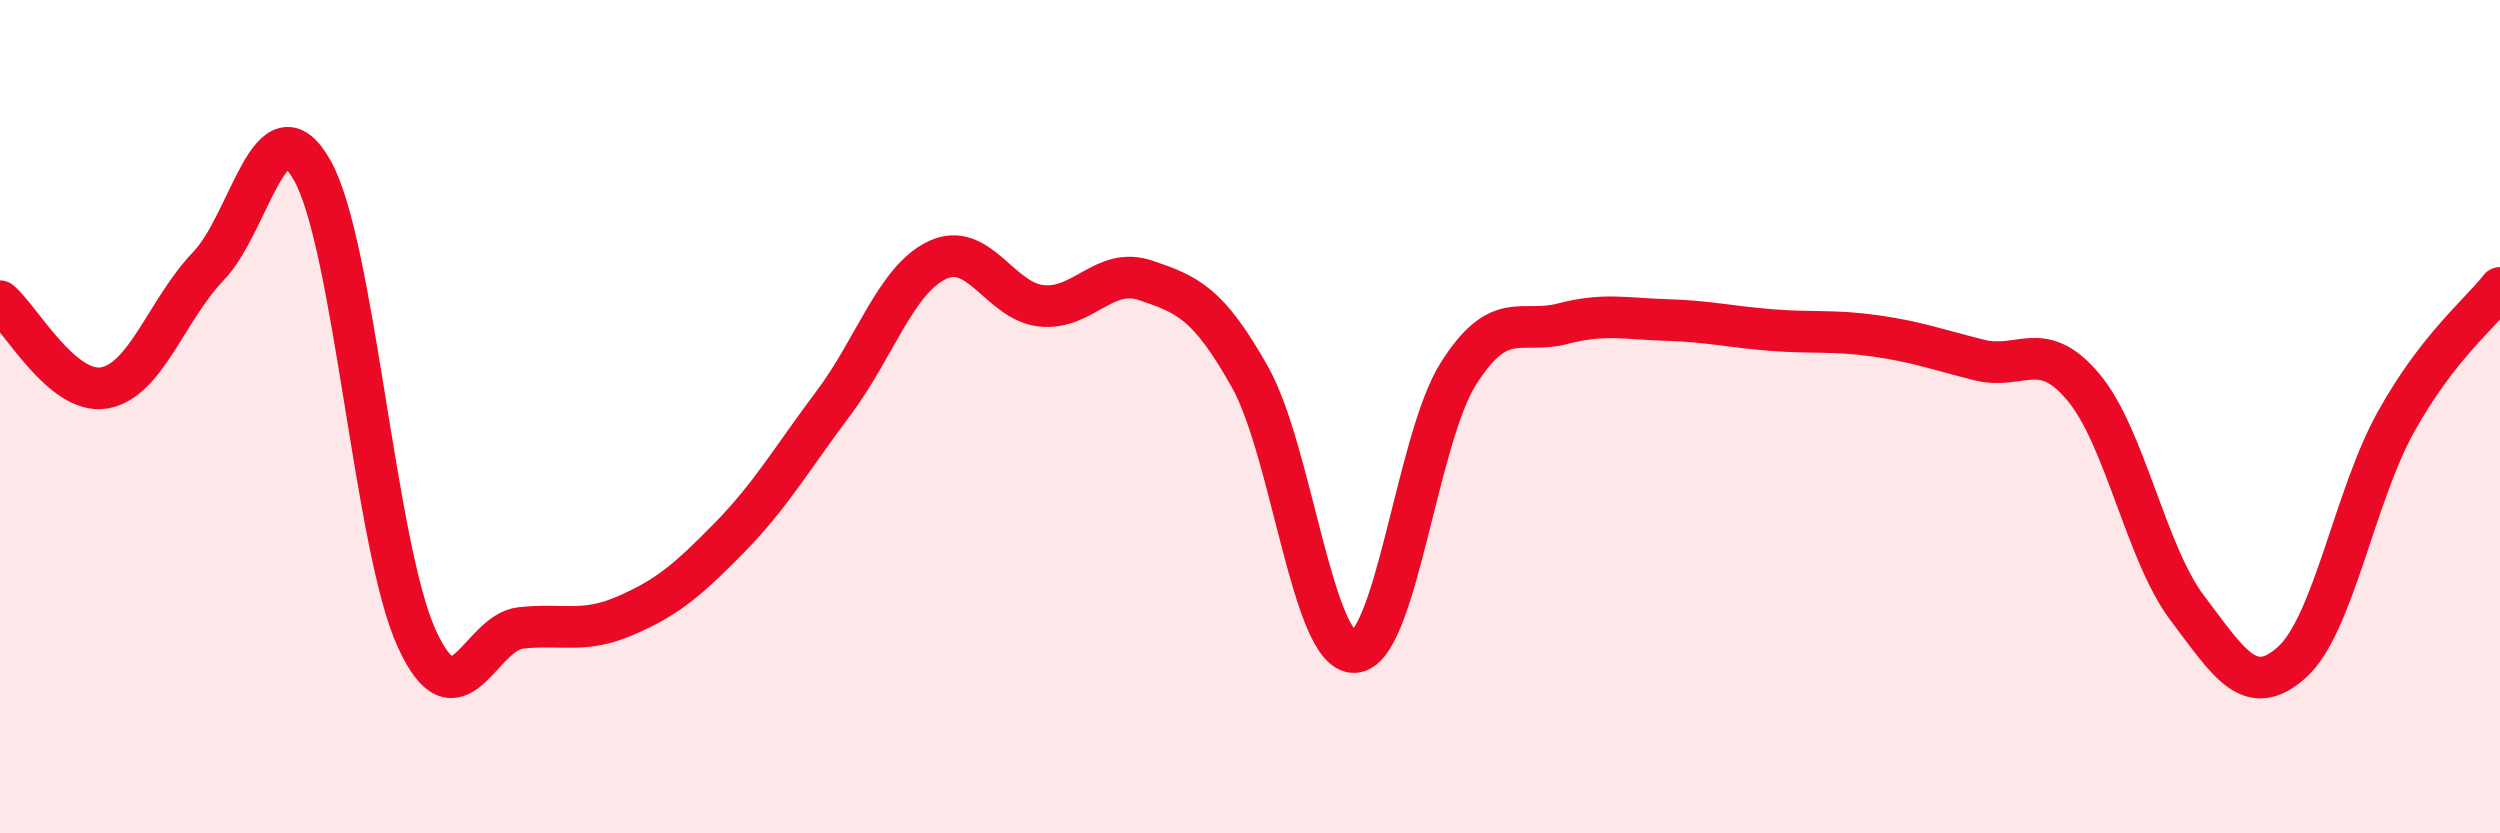 
    <svg width="60" height="20" viewBox="0 0 60 20" xmlns="http://www.w3.org/2000/svg">
      <path
        d="M 0,7.23 C 0.5,7.65 1.5,9.48 2.5,9.31 C 3.5,9.14 4,7.43 5,6.39 C 6,5.35 6.5,2.31 7.5,4.1 C 8.5,5.89 9,13.13 10,15.32 C 11,17.51 11.5,15.18 12.5,15.07 C 13.5,14.96 14,15.21 15,14.78 C 16,14.35 16.5,13.93 17.5,12.91 C 18.5,11.89 19,11.01 20,9.68 C 21,8.35 21.5,6.71 22.5,6.24 C 23.5,5.77 24,7.24 25,7.34 C 26,7.44 26.5,6.39 27.5,6.73 C 28.5,7.07 29,7.27 30,9.05 C 31,10.83 31.5,15.67 32.5,15.65 C 33.5,15.63 34,10.55 35,8.97 C 36,7.39 36.5,8.03 37.5,7.77 C 38.5,7.51 39,7.65 40,7.68 C 41,7.71 41.5,7.84 42.5,7.92 C 43.5,8 44,7.92 45,8.06 C 46,8.2 46.5,8.39 47.5,8.64 C 48.5,8.89 49,8.1 50,9.29 C 51,10.48 51.5,13.28 52.5,14.6 C 53.5,15.92 54,16.79 55,15.9 C 56,15.01 56.5,11.93 57.5,10.13 C 58.5,8.33 59.5,7.55 60,6.91L60 20L0 20Z"
        fill="#EB0A25"
        opacity="0.1"
        stroke-linecap="round"
        stroke-linejoin="round"
      />
      <path
        d="M 0,7.23 C 0.5,7.65 1.5,9.48 2.5,9.31 C 3.5,9.14 4,7.43 5,6.39 C 6,5.35 6.5,2.31 7.5,4.1 C 8.5,5.89 9,13.13 10,15.32 C 11,17.51 11.5,15.18 12.5,15.07 C 13.5,14.96 14,15.21 15,14.78 C 16,14.35 16.5,13.93 17.5,12.91 C 18.5,11.89 19,11.01 20,9.68 C 21,8.35 21.5,6.71 22.5,6.24 C 23.5,5.77 24,7.24 25,7.34 C 26,7.44 26.5,6.39 27.5,6.73 C 28.5,7.07 29,7.27 30,9.05 C 31,10.83 31.5,15.67 32.5,15.65 C 33.5,15.63 34,10.55 35,8.97 C 36,7.39 36.5,8.03 37.5,7.77 C 38.5,7.51 39,7.65 40,7.68 C 41,7.71 41.5,7.84 42.5,7.92 C 43.5,8 44,7.92 45,8.06 C 46,8.2 46.5,8.39 47.5,8.64 C 48.5,8.89 49,8.1 50,9.29 C 51,10.48 51.5,13.28 52.5,14.6 C 53.5,15.92 54,16.79 55,15.9 C 56,15.01 56.5,11.93 57.5,10.13 C 58.5,8.33 59.5,7.55 60,6.91"
        stroke="#EB0A25"
        stroke-width="1"
        fill="none"
        stroke-linecap="round"
        stroke-linejoin="round"
      />
    </svg>
  